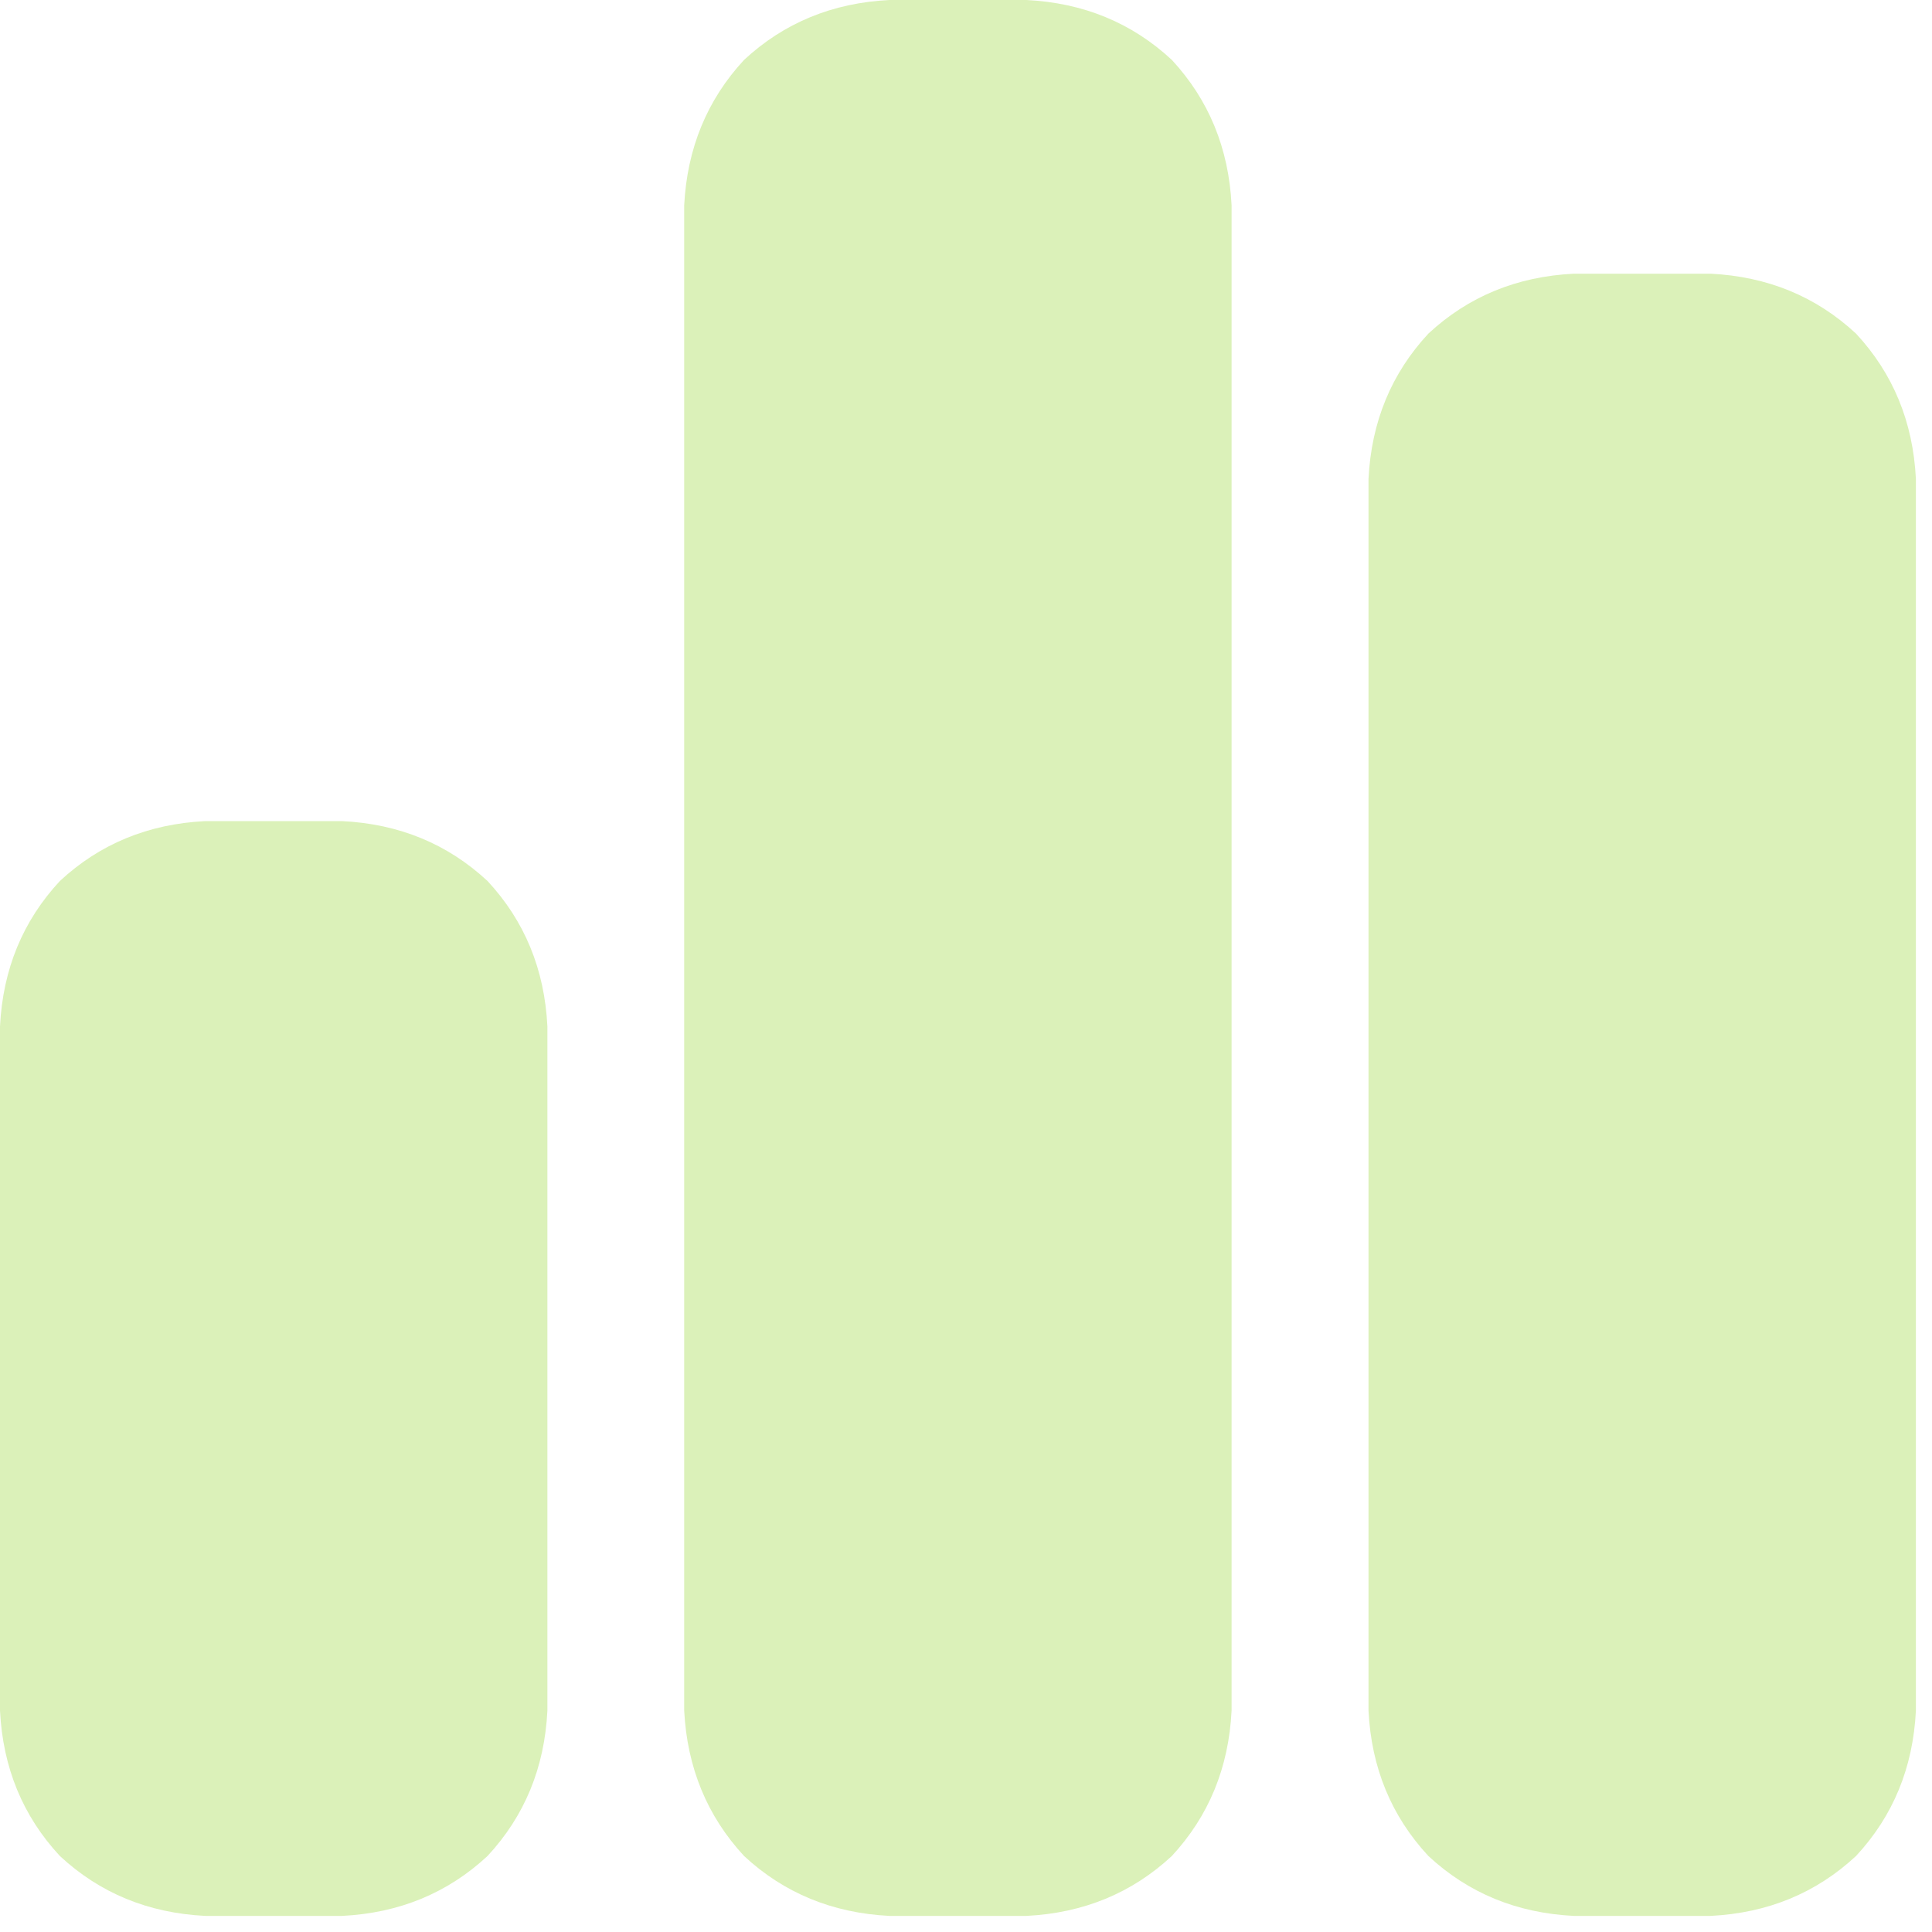 <svg width="15" height="15" viewBox="0 0 15 15" fill="none" xmlns="http://www.w3.org/2000/svg">
<path d="M5.312 1.594C5.335 1.151 5.49 0.775 5.777 0.465C6.087 0.177 6.464 0.022 6.906 0H7.969C8.411 0.022 8.788 0.177 9.098 0.465C9.385 0.775 9.54 1.151 9.562 1.594V13.281C9.54 13.724 9.385 14.1 9.098 14.41C8.788 14.698 8.411 14.853 7.969 14.875H6.906C6.464 14.853 6.087 14.698 5.777 14.41C5.49 14.1 5.335 13.724 5.312 13.281V1.594ZM0 7.969C0.022 7.526 0.177 7.15 0.465 6.84C0.775 6.552 1.151 6.397 1.594 6.375H2.656C3.099 6.397 3.475 6.552 3.785 6.84C4.073 7.15 4.228 7.526 4.25 7.969V13.281C4.228 13.724 4.073 14.1 3.785 14.41C3.475 14.698 3.099 14.853 2.656 14.875H1.594C1.151 14.853 0.775 14.698 0.465 14.41C0.177 14.1 0.022 13.724 0 13.281V7.969ZM12.219 2.125H13.281C13.724 2.147 14.1 2.302 14.41 2.59C14.698 2.9 14.853 3.276 14.875 3.719V13.281C14.853 13.724 14.698 14.1 14.41 14.41C14.1 14.698 13.724 14.853 13.281 14.875H12.219C11.776 14.853 11.4 14.698 11.09 14.41C10.802 14.1 10.647 13.724 10.625 13.281V3.719C10.647 3.276 10.802 2.9 11.09 2.59C11.4 2.302 11.776 2.147 12.219 2.125Z" fill="#DBF1B9"/>
</svg>
